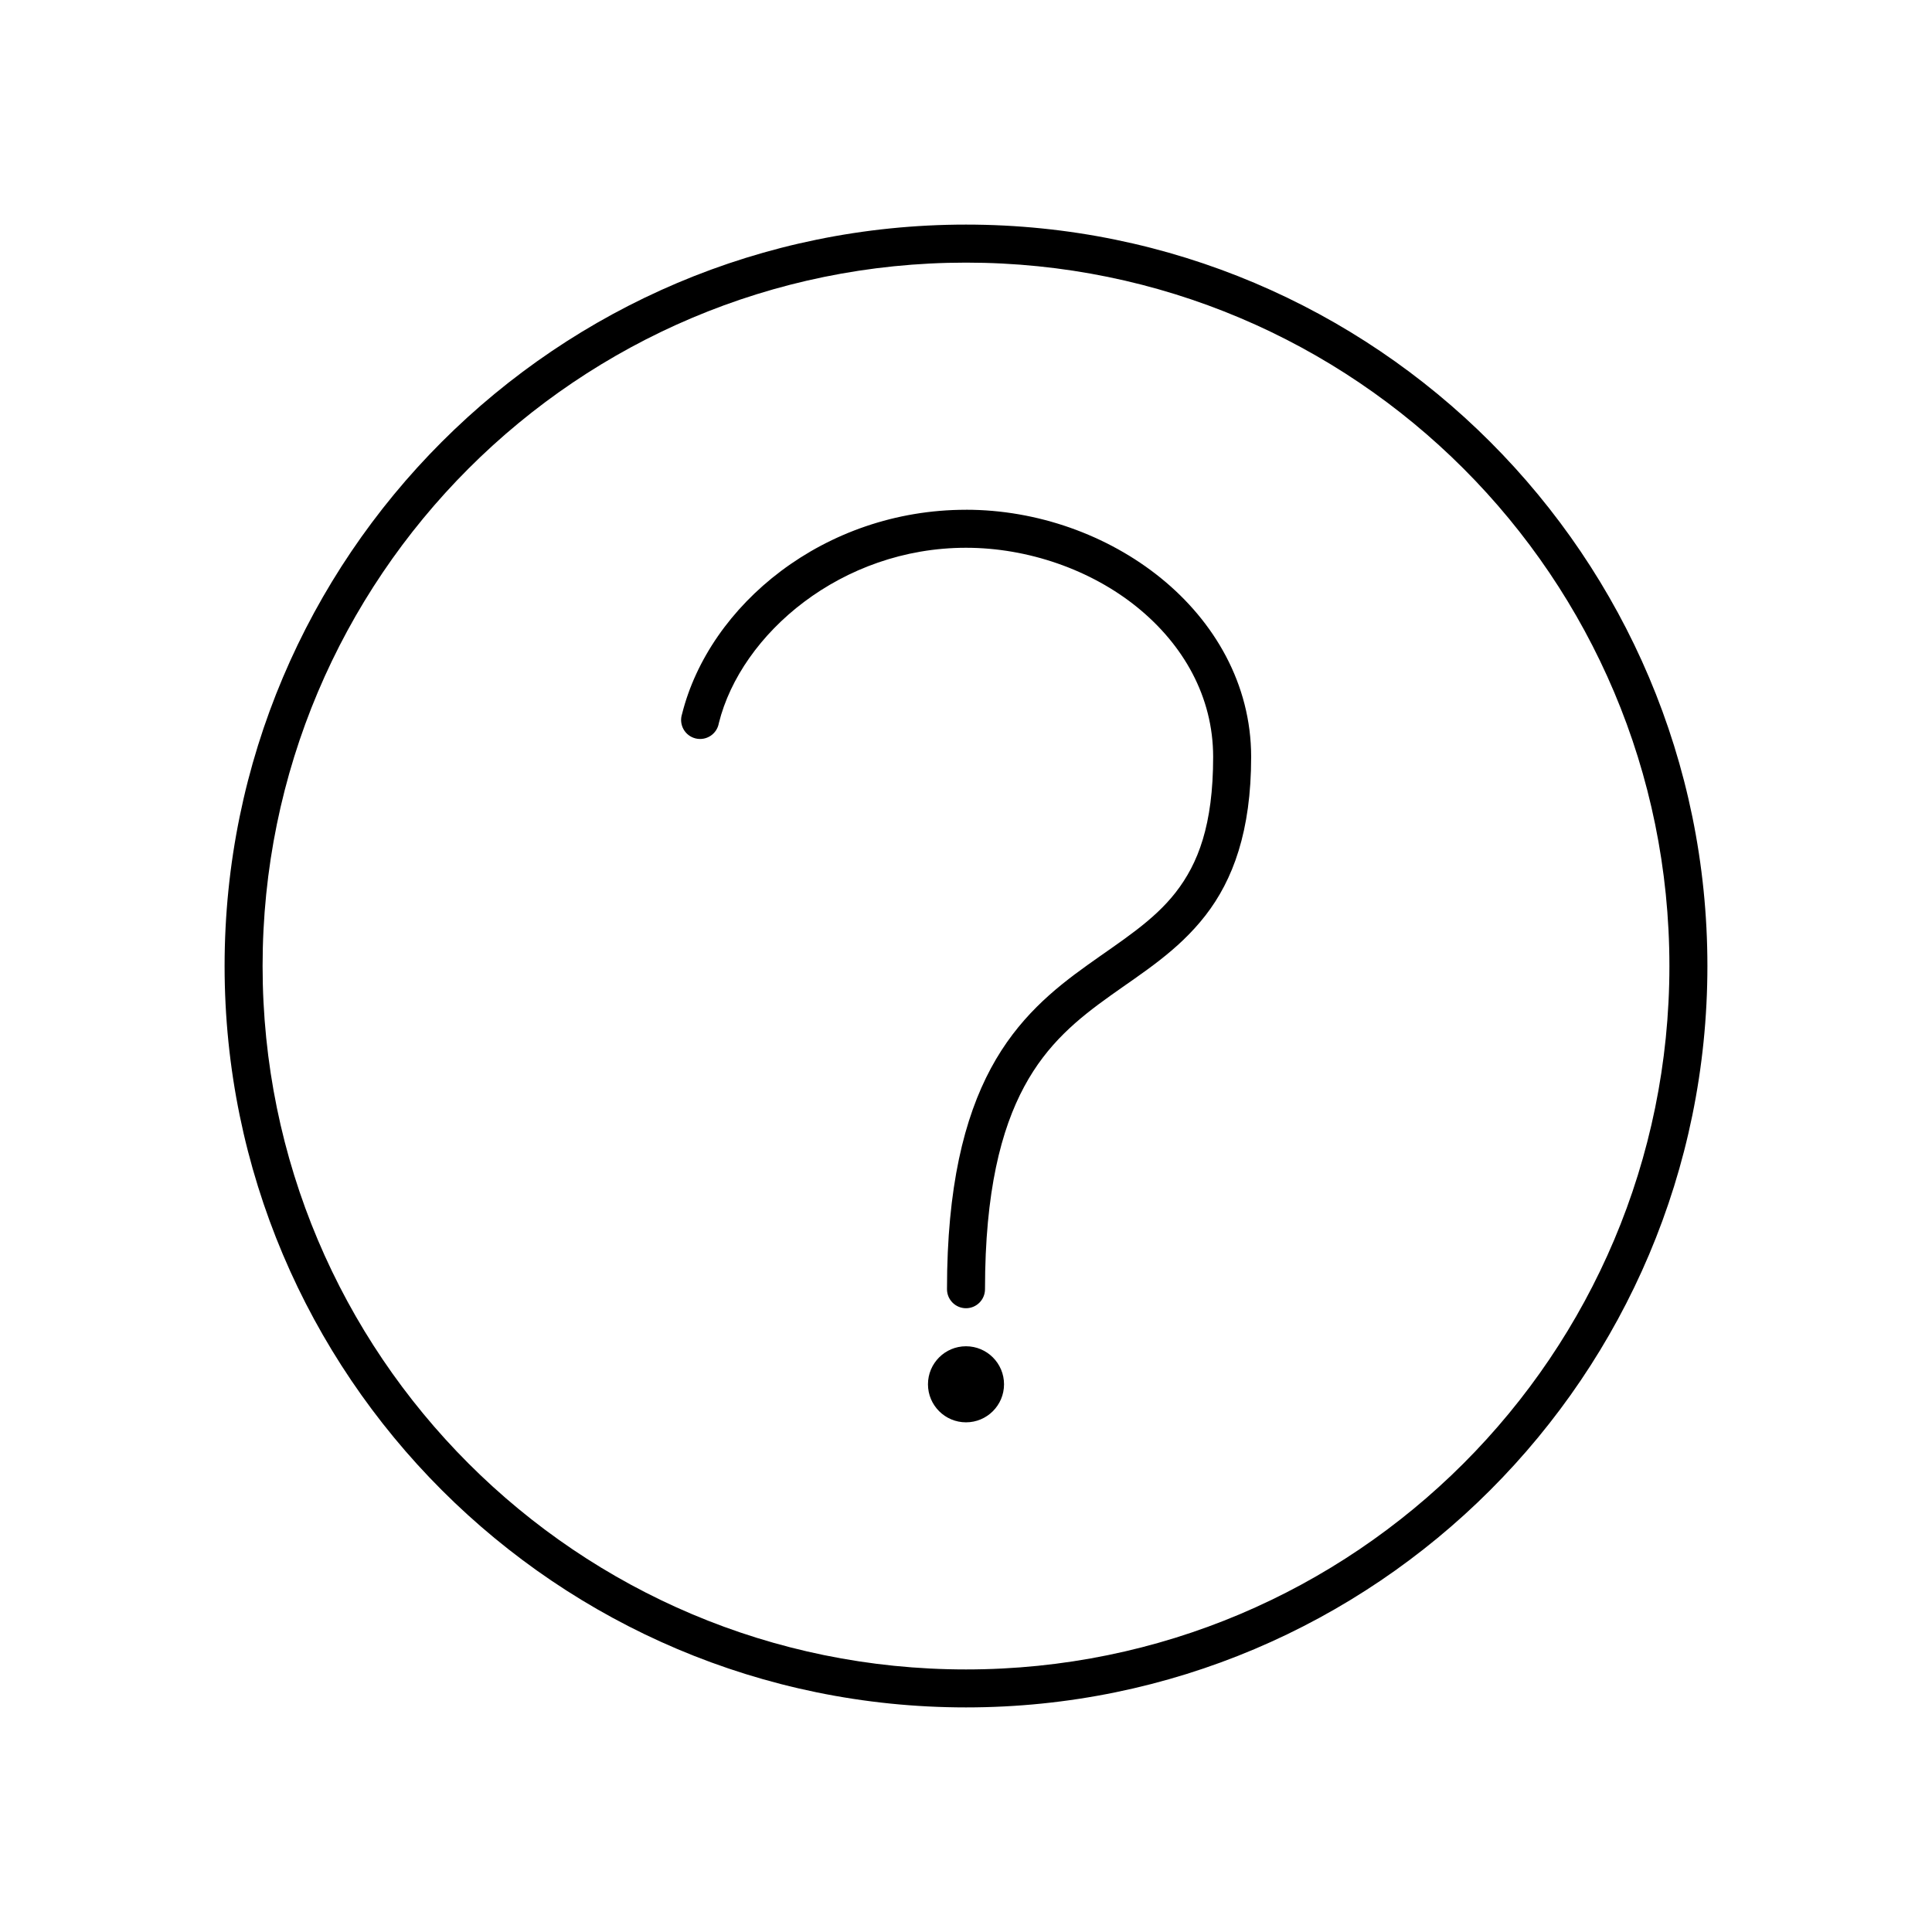 <?xml version="1.0" encoding="UTF-8"?>
<!-- Uploaded to: SVG Repo, www.svgrepo.com, Generator: SVG Repo Mixer Tools -->
<svg fill="#000000" width="800px" height="800px" version="1.1" viewBox="144 144 512 512" xmlns="http://www.w3.org/2000/svg">
 <path d="m400 203.52c-108.46 0-196.48 88.027-196.48 196.48s88.031 196.48 196.48 196.48c108.46 0 196.48-88.027 196.48-196.48s-88.027-196.48-196.48-196.48zm0 10.078c103.01 0 186.41 83.398 186.41 186.41 0 103.01-83.398 186.41-186.41 186.41s-186.41-83.398-186.41-186.41c0-103.01 83.398-186.41 186.41-186.41zm0 65.496c-37.57 0-68.027 25.195-75.258 54.16v-0.004c-0.43 1.332-0.285 2.785 0.398 4.012 0.684 1.223 1.848 2.106 3.211 2.434 1.363 0.328 2.801 0.074 3.965-0.699 1.168-0.777 1.961-2.004 2.188-3.387 5.91-23.68 32.5-46.445 65.496-46.445 16.402 0 33.082 5.809 45.344 15.742 12.262 9.938 20.152 23.723 20.152 39.676 0 18.109-4.012 28.301-9.918 35.895-5.906 7.598-14.297 12.77-23.301 19.207s-18.559 14.195-25.664 27.395c-7.102 13.199-11.652 31.559-11.652 58.57 0 2.785 2.254 5.043 5.039 5.043 2.781 0 5.035-2.258 5.035-5.043 0-25.891 4.277-42.324 10.391-53.688s14.211-17.93 22.828-24.09c8.617-6.16 17.879-11.848 25.191-21.254 7.309-9.406 12.121-22.359 12.121-42.035 0-19.312-9.77-35.914-23.93-47.391-14.16-11.477-32.836-18.105-51.641-18.105zm0 221.68c-5.562 0-10.078 4.512-10.078 10.078s4.516 10.078 10.078 10.078 10.078-4.512 10.078-10.078-4.516-10.078-10.078-10.078z"/>
</svg>
